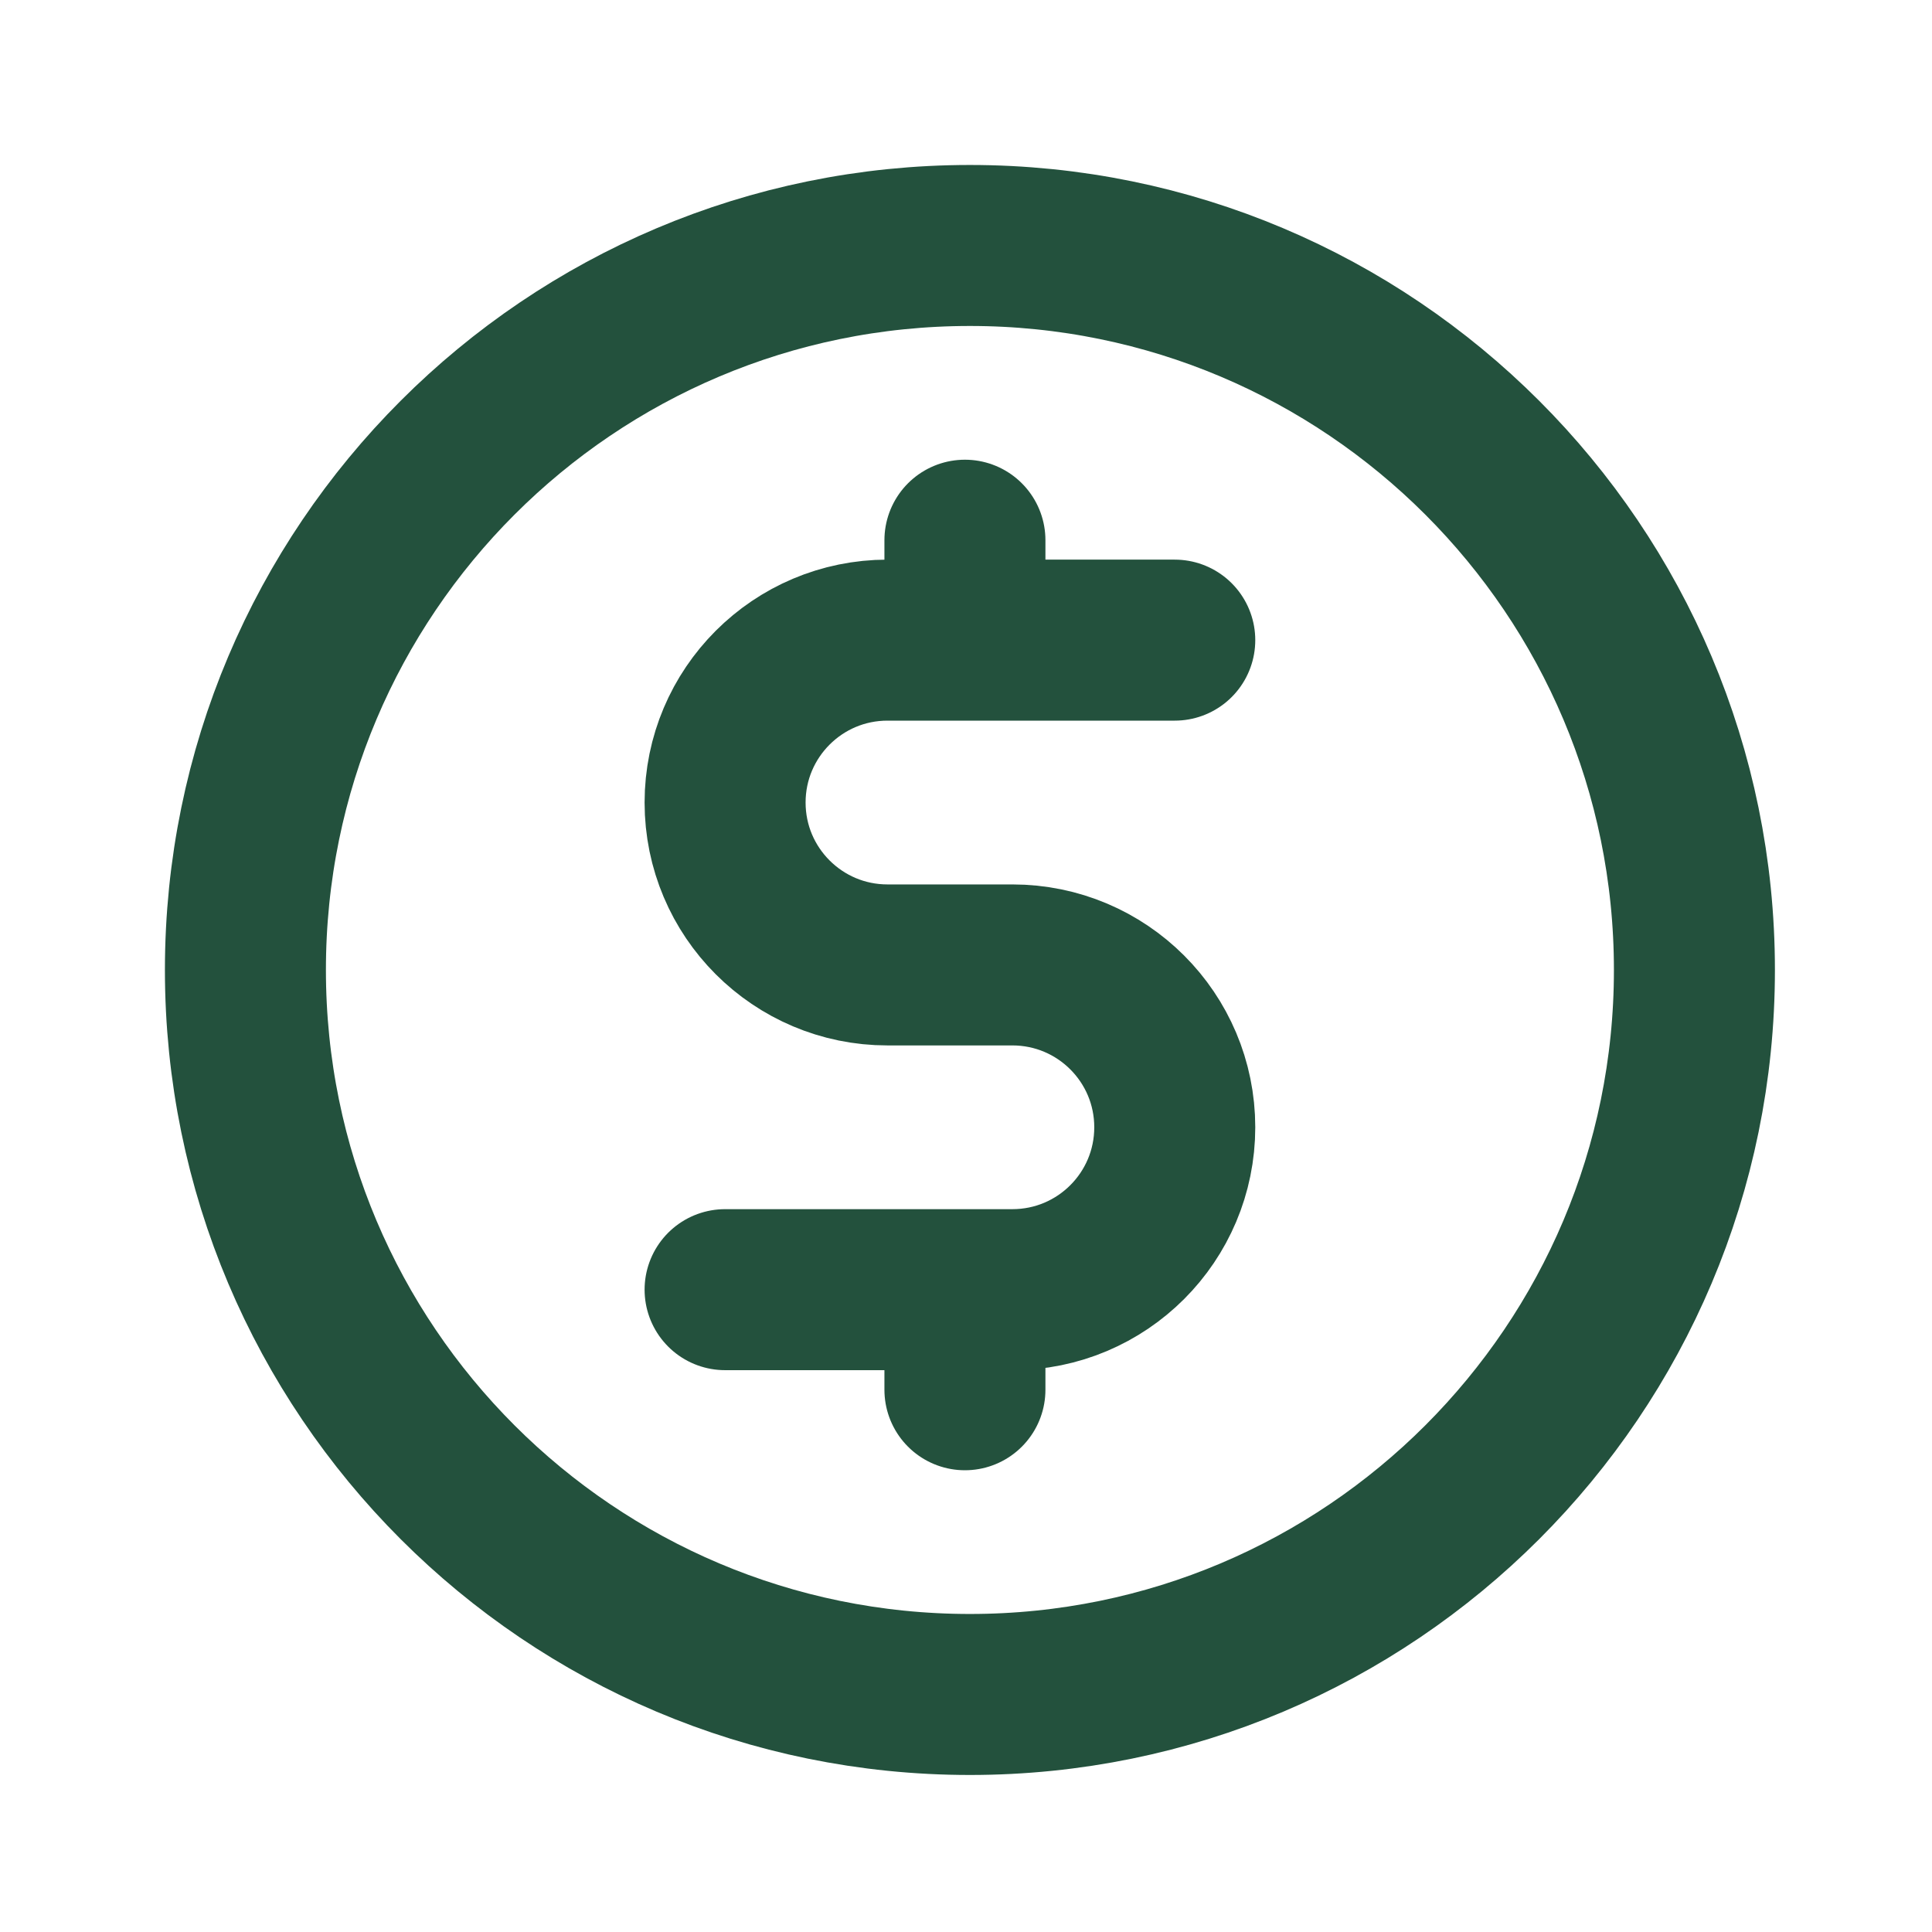 <svg width="36" height="36" viewBox="0 0 36 36" fill="none" xmlns="http://www.w3.org/2000/svg">
<g id="Icon">
<g id="Group">
<path id="Vector" d="M18.073 31.574C25.529 31.574 31.573 25.53 31.573 18.074C31.573 10.618 25.529 4.574 18.073 4.574C10.617 4.574 4.573 10.618 4.573 18.074C4.573 25.53 10.617 31.574 18.073 31.574Z" stroke="#23513D" stroke-width="3" stroke-linecap="round" stroke-linejoin="round"/>
<path id="Vector_2" d="M21.89 11.928H16.537C14.866 11.928 13.511 13.283 13.511 14.954C13.511 16.625 14.866 17.98 16.537 17.98H18.864C20.536 17.98 21.89 19.334 21.89 21.005C21.89 22.677 20.536 24.031 18.864 24.031H13.511" stroke="#23513D" stroke-width="3" stroke-linecap="round" stroke-linejoin="round"/>
<path id="Vector_3" d="M17.98 10.066V10.997" stroke="#23513D" stroke-width="3" stroke-linecap="round" stroke-linejoin="round"/>
<path id="Vector_4" d="M17.98 24.965V25.896" stroke="#23513D" stroke-width="3" stroke-linecap="round" stroke-linejoin="round"/>
</g>
</g>
</svg>
